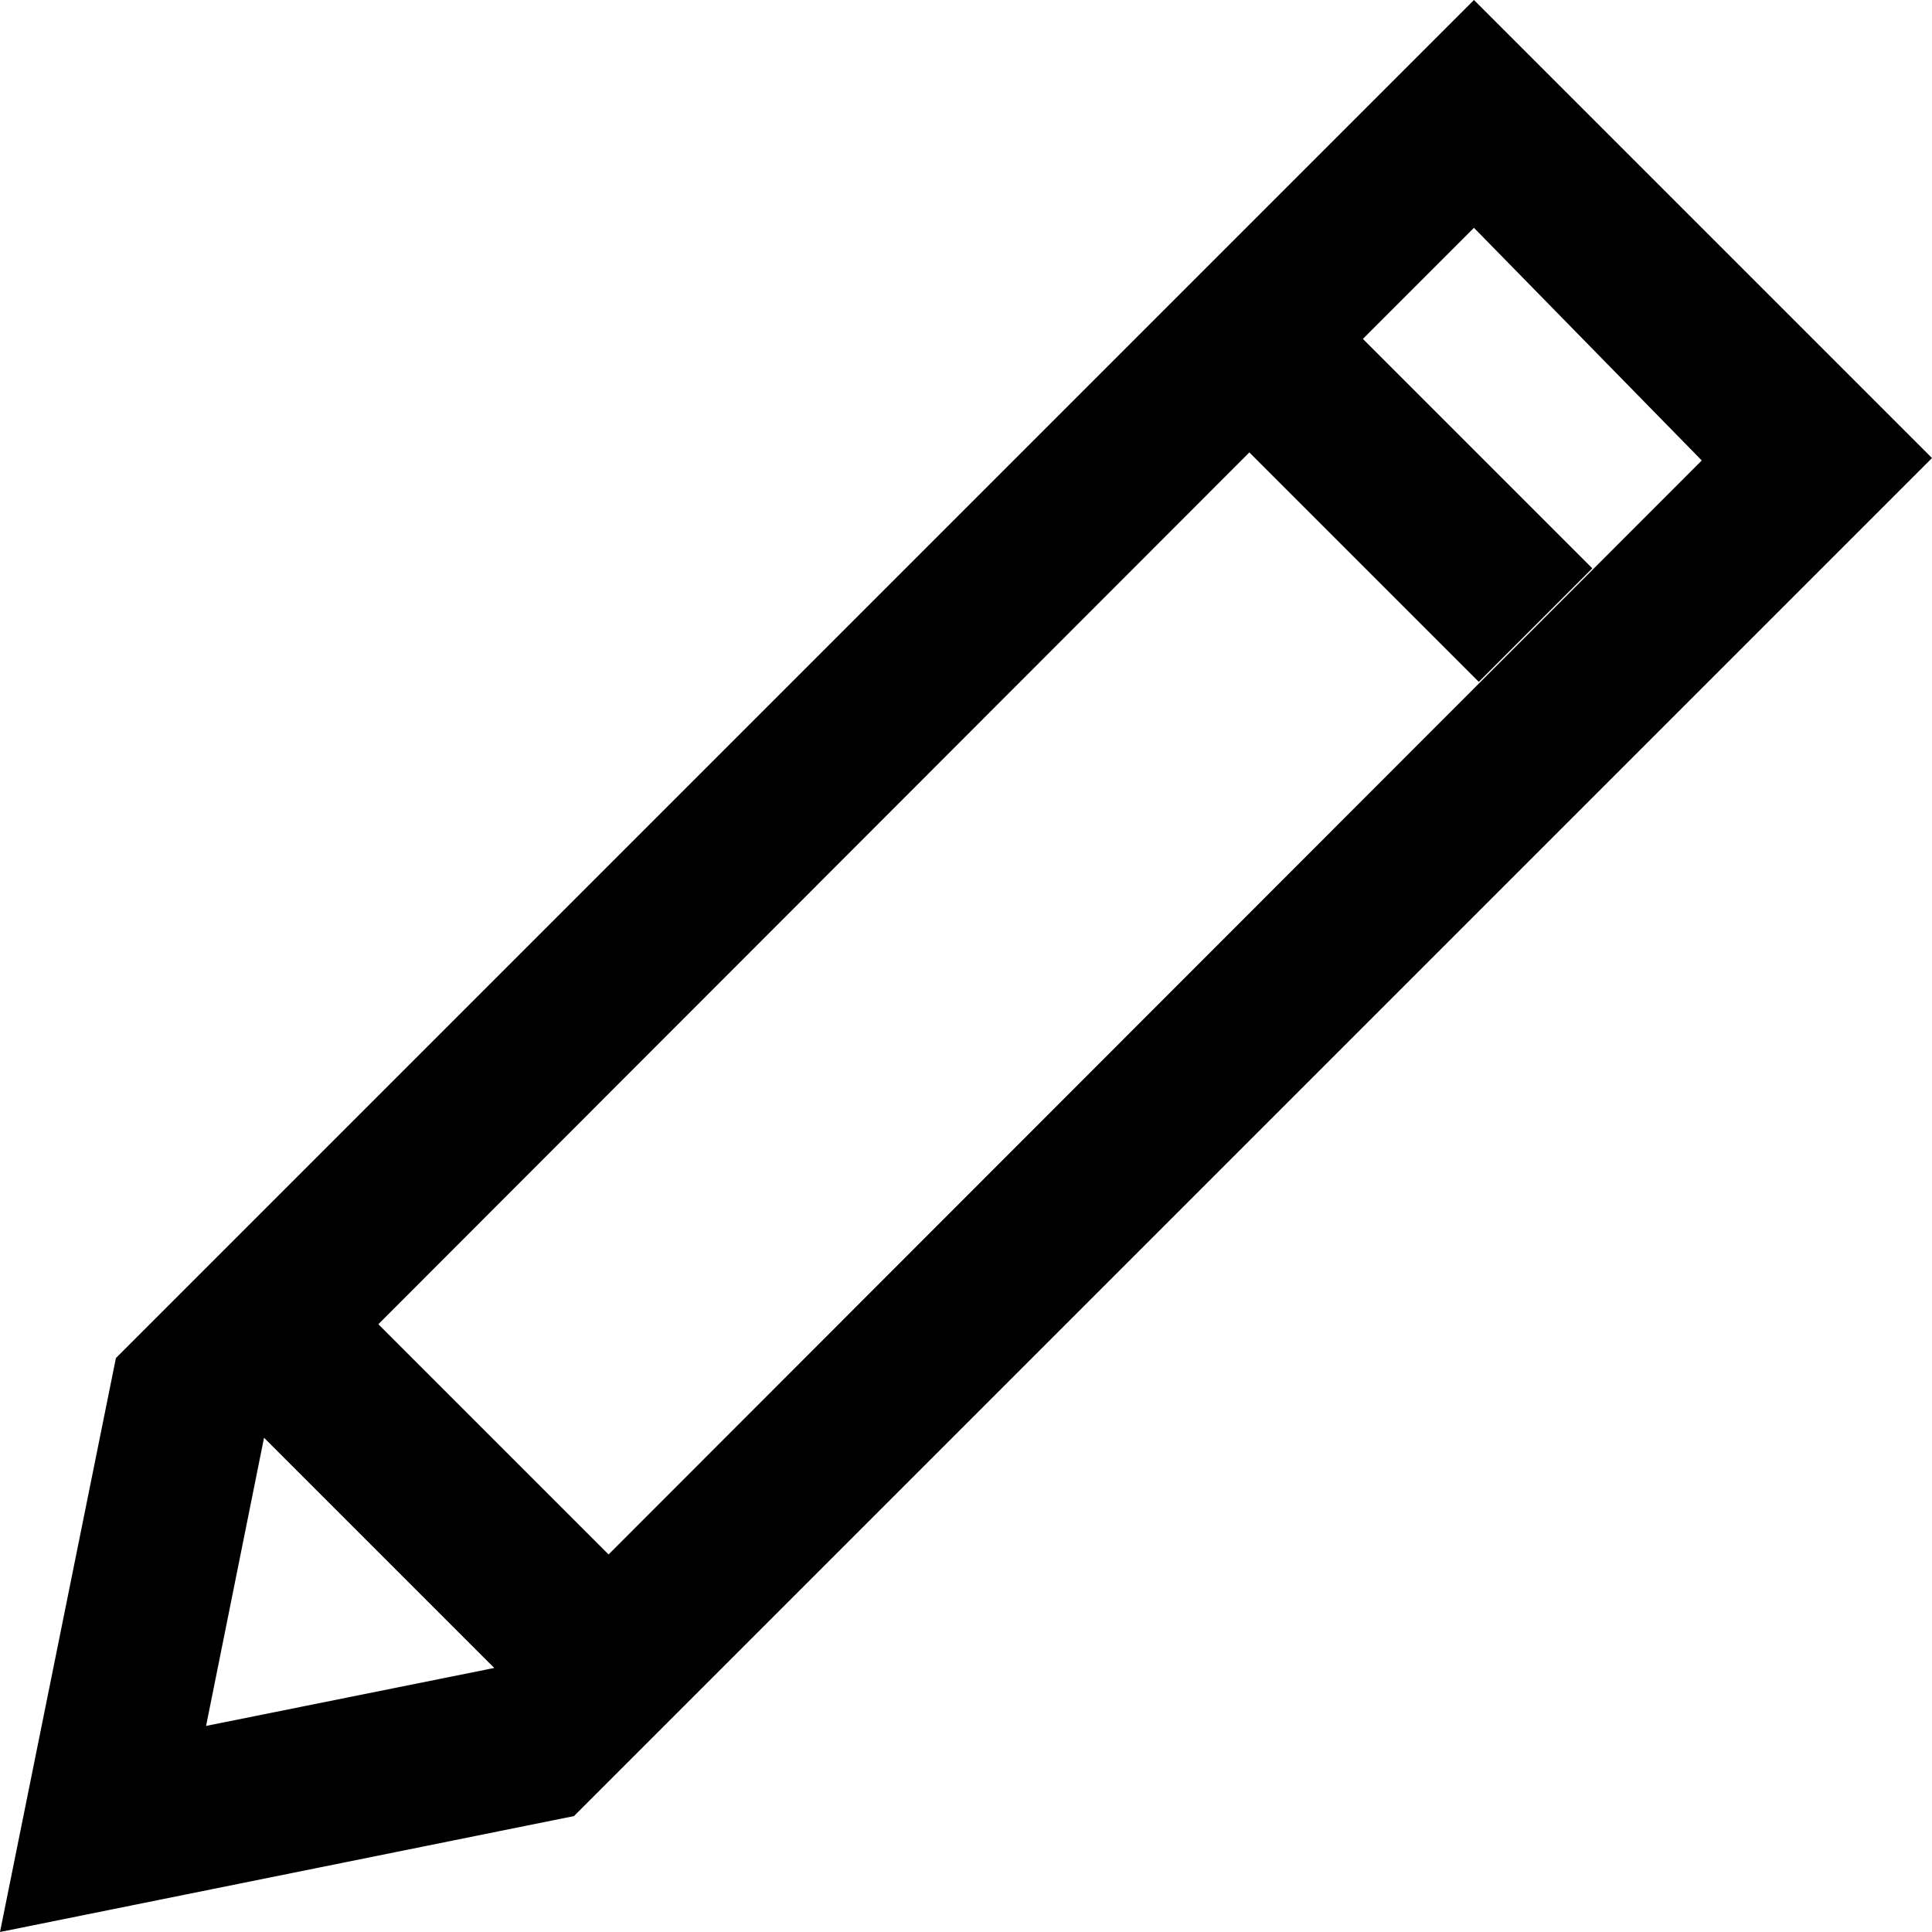 <svg xmlns="http://www.w3.org/2000/svg" viewBox="0 0 24 24">
  <title>icon-edit</title>
  <path d="M1.44,16.87L0,24l7.13-1.44L24,5.69,18.31,0Zm4.7,3.85-3.58.72,0.72-3.58Zm15-15L7.56,19.31,4.7,16.45,15.52,5.62l2.85,2.85,1.41-1.41L16.93,4.21l1.38-1.38Z" transform="translate(0 0)"/>
</svg>
